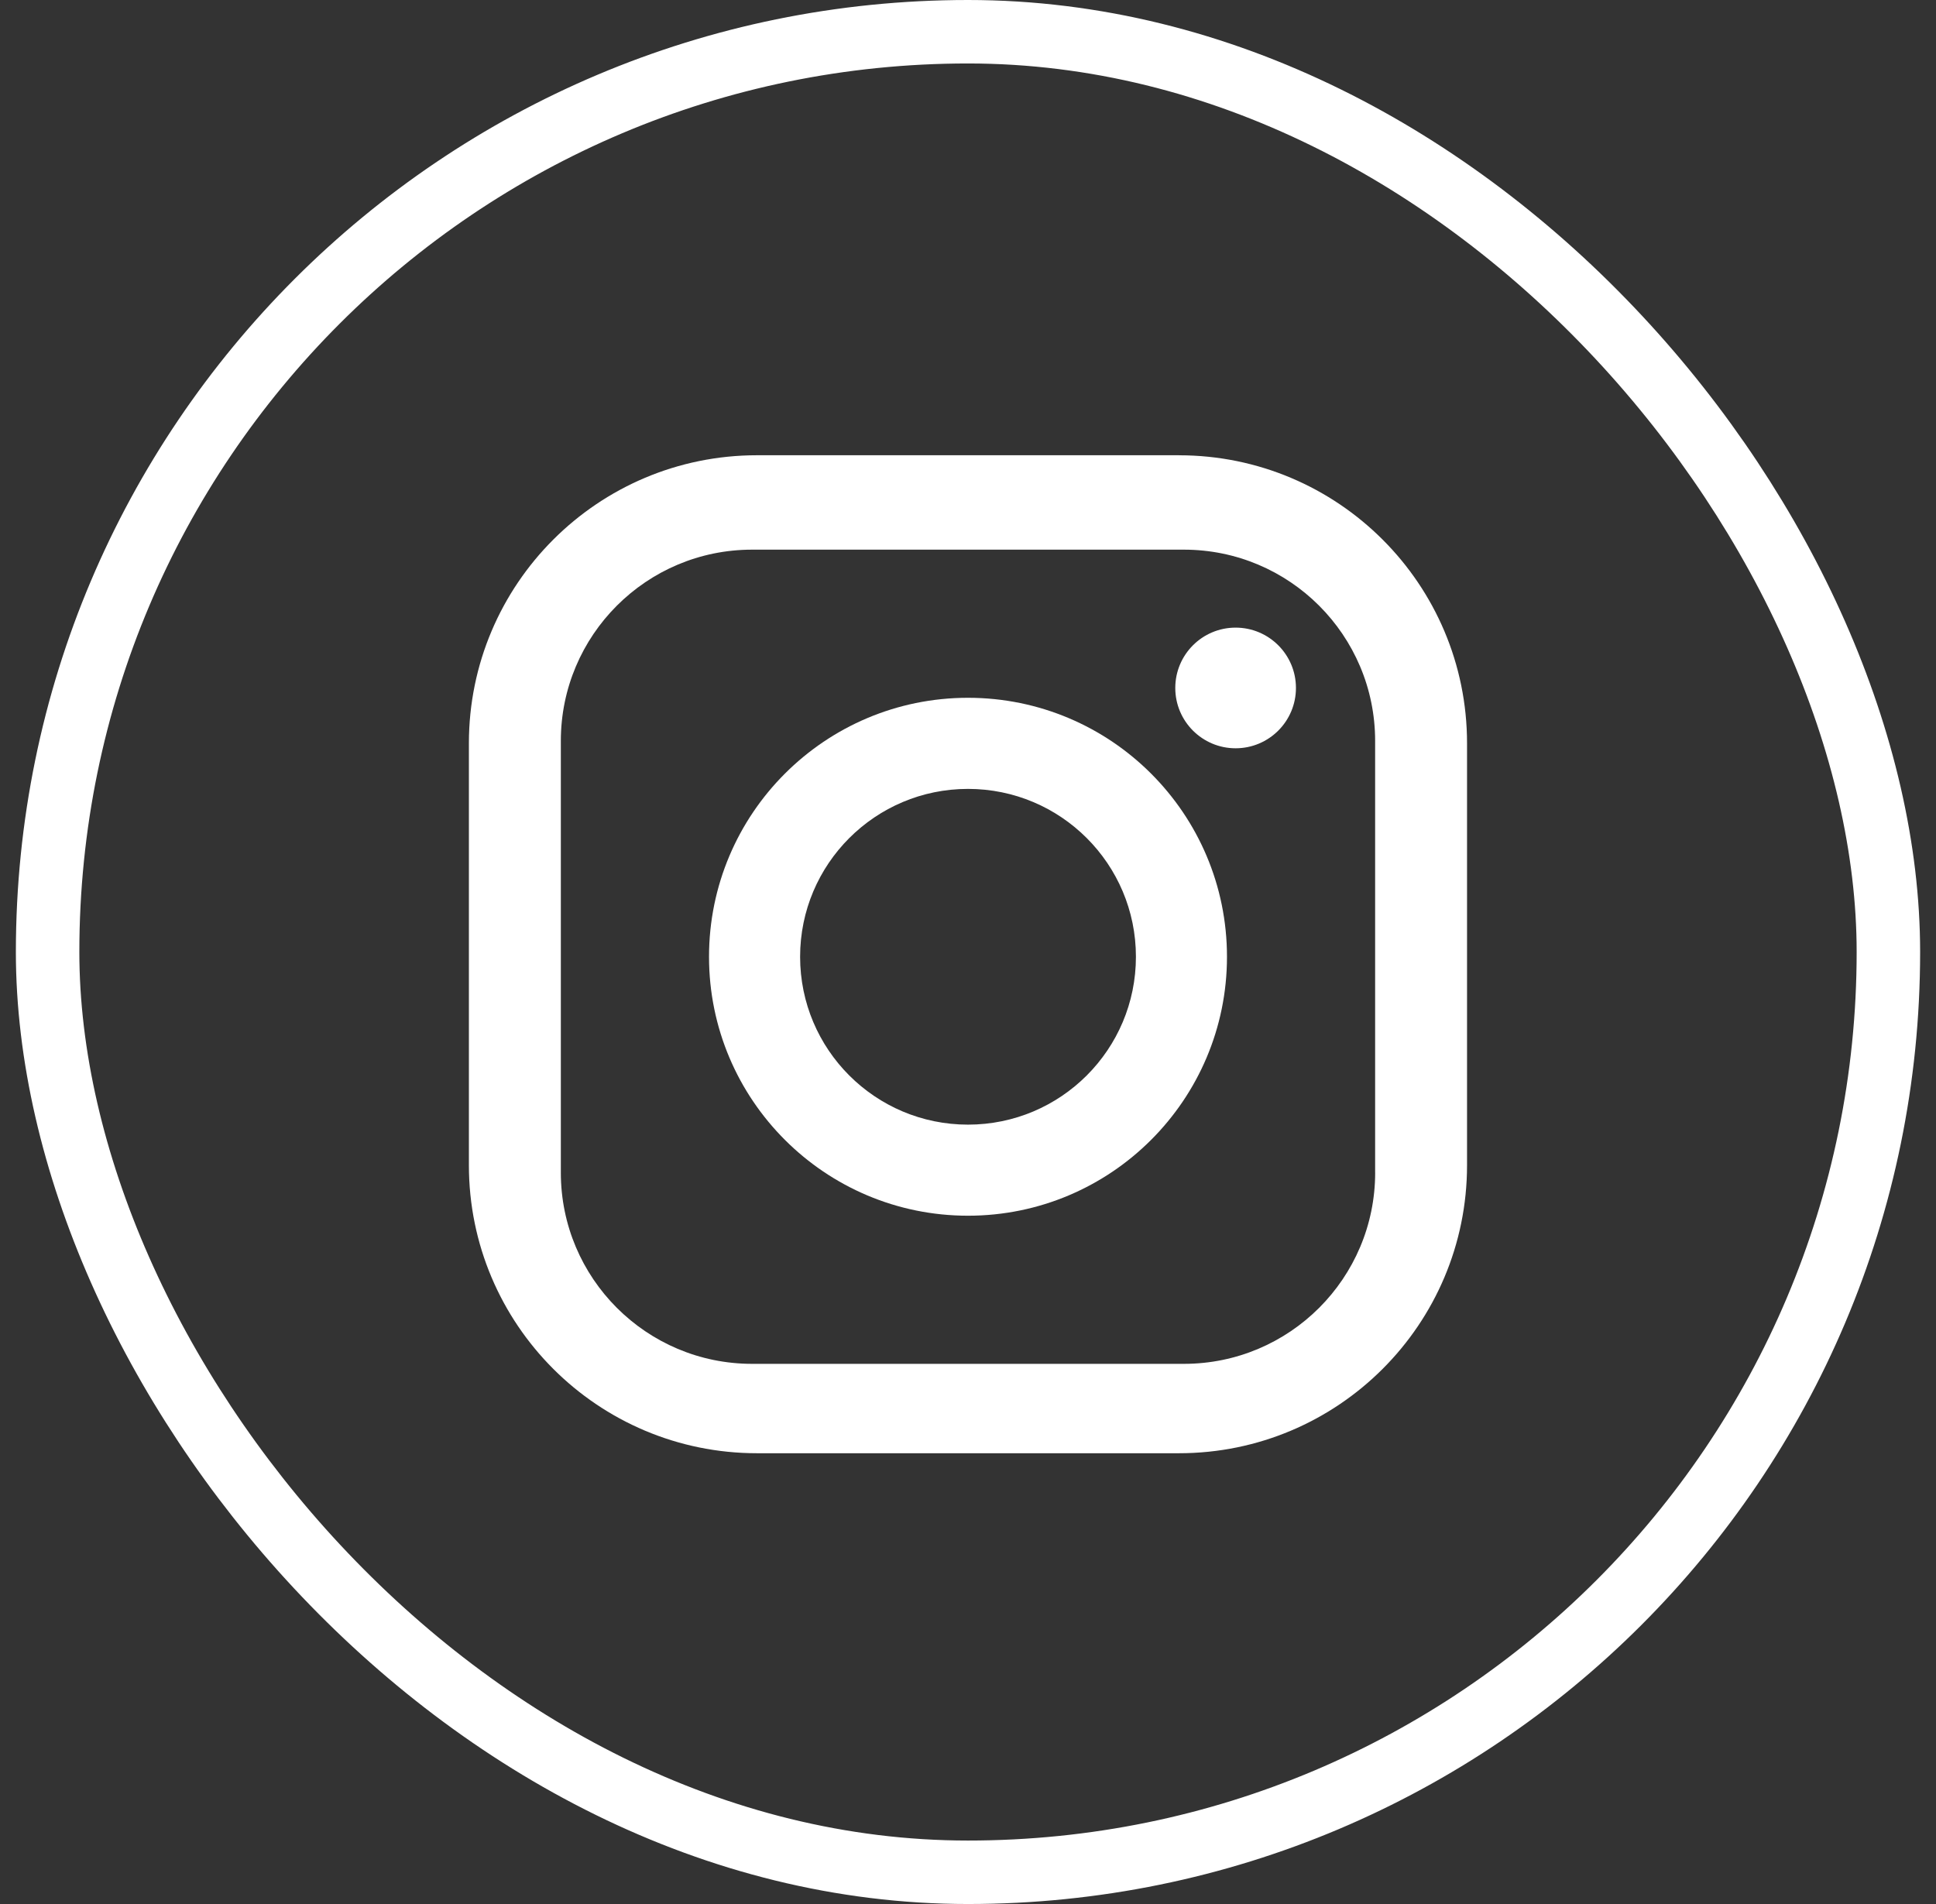 <?xml version="1.0" encoding="UTF-8"?> <svg xmlns="http://www.w3.org/2000/svg" width="61" height="60" viewBox="0 0 61 60" fill="none"><rect x="0" y="0" width="61" height="60" fill="#333333" stroke="none"/><rect x="1.5" y="1" width="58" height="58" rx="29" stroke="white" stroke-width="2"></rect><path d="M37.148 14.346H23.852C18.838 14.346 14.774 18.41 14.774 23.423V36.718C14.774 41.732 18.838 45.795 23.852 45.795H37.147C42.16 45.795 46.224 41.732 46.224 36.718V23.424C46.224 18.41 42.16 14.347 37.147 14.347L37.148 14.346ZM43.329 36.953C43.329 40.28 40.631 42.978 37.303 42.978H23.696C20.369 42.978 17.671 40.28 17.671 36.953V23.347C17.671 20.019 20.369 17.321 23.696 17.321H37.302C40.63 17.321 43.328 20.019 43.328 23.347V36.953H43.329Z" fill="white"></path><path d="M30.5 21.989C25.994 21.989 22.34 25.643 22.34 30.15C22.34 34.656 25.994 38.31 30.5 38.31C35.007 38.31 38.66 34.656 38.66 30.15C38.66 25.643 35.007 21.989 30.5 21.989ZM30.5 35.44C27.578 35.44 25.21 33.072 25.21 30.15C25.21 27.228 27.578 24.86 30.5 24.86C33.422 24.86 35.791 27.228 35.791 30.15C35.791 33.072 33.422 35.44 30.5 35.44Z" fill="white"></path><path d="M38.932 23.58C39.982 23.58 40.833 22.729 40.833 21.679C40.833 20.629 39.982 19.778 38.932 19.778C37.882 19.778 37.031 20.629 37.031 21.679C37.031 22.729 37.882 23.58 38.932 23.58Z" fill="white"></path></svg> 